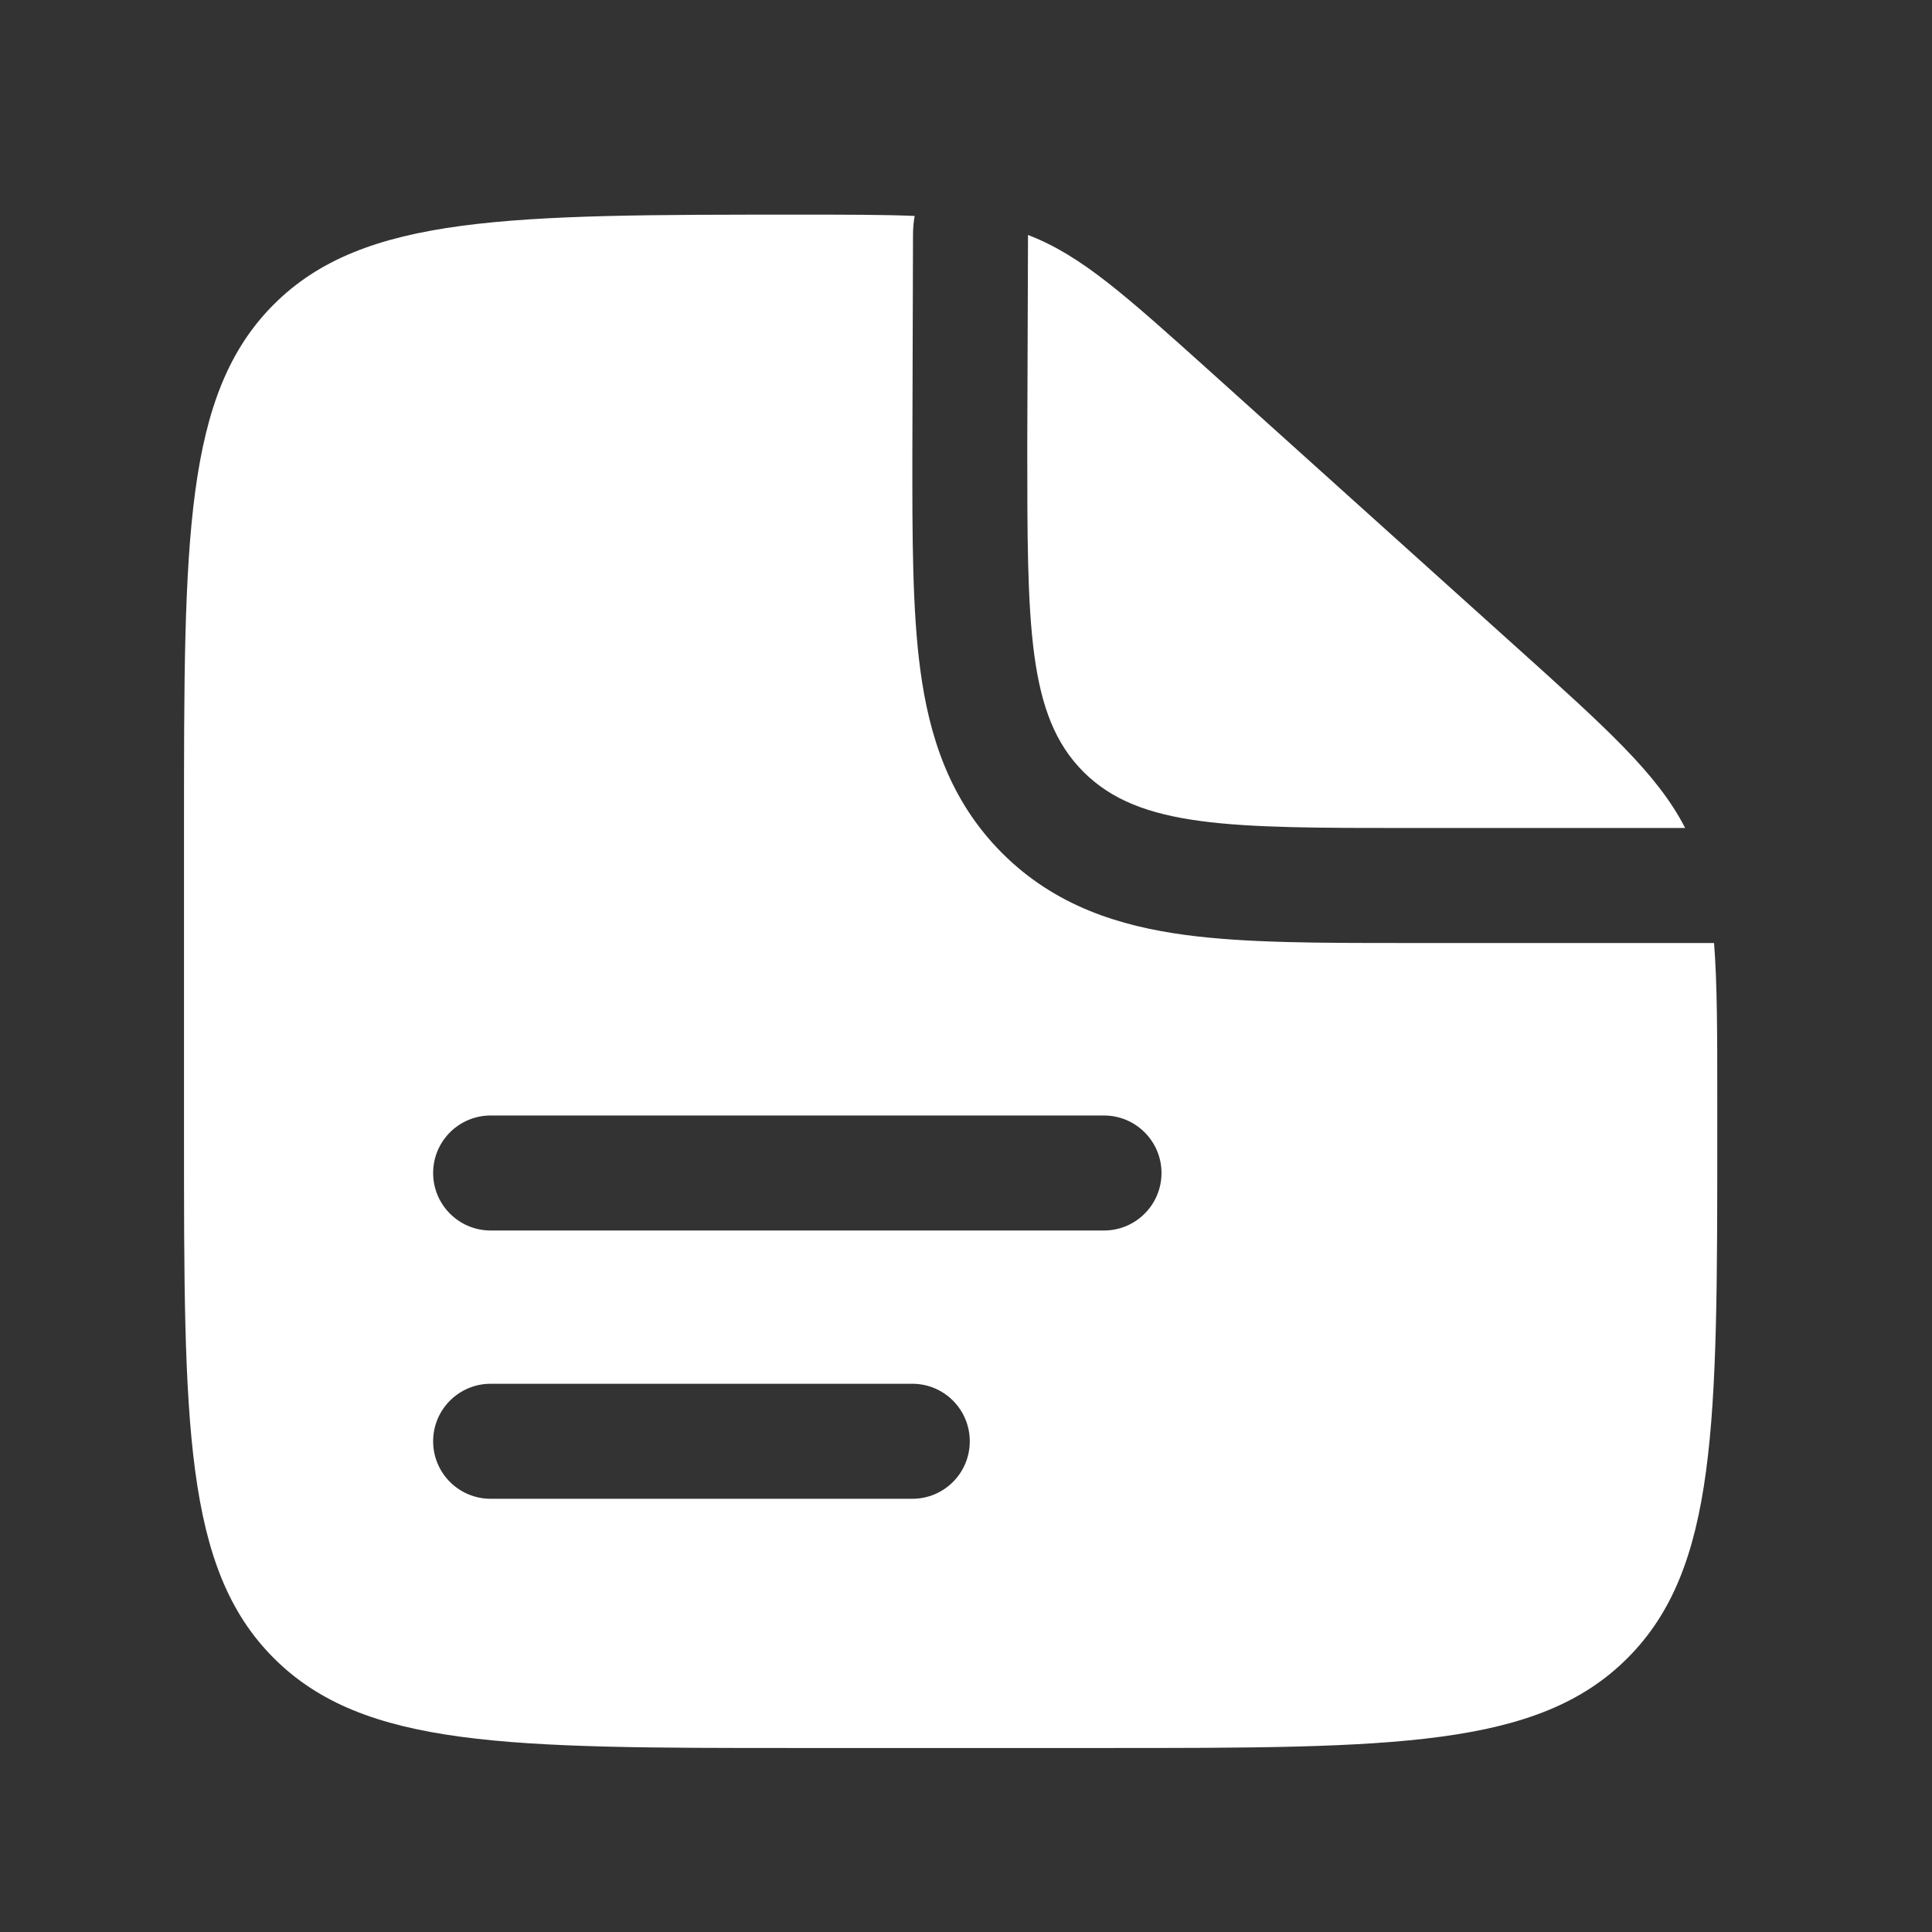<?xml version="1.0" encoding="UTF-8"?> <svg xmlns="http://www.w3.org/2000/svg" width="21" height="21" viewBox="0 0 21 21" fill="none"><rect x="0" y="0" width="21" height="21" fill="#333333" stroke="none"/><path fill-rule="evenodd" clip-rule="evenodd" d="M12 19H8.667C5.524 19 3.953 19 2.976 18.023C2 17.047 2 15.476 2 12.333V9C2 5.857 2 4.286 2.976 3.309C3.953 2.333 5.532 2.333 8.691 2.333C9.196 2.333 9.601 2.333 9.942 2.347C9.93 2.413 9.924 2.481 9.924 2.55L9.917 4.912C9.916 5.826 9.916 6.634 10.004 7.286C10.099 7.992 10.317 8.697 10.893 9.273C11.469 9.85 12.175 10.067 12.881 10.162C13.532 10.25 14.34 10.25 15.254 10.25L15.333 10.25H18.631C18.666 10.695 18.666 11.241 18.666 11.969V12.333C18.666 15.476 18.666 17.047 17.69 18.023C16.714 19 15.143 19 12 19ZM4.708 12.75C4.708 12.405 4.988 12.125 5.333 12.125H12C12.345 12.125 12.625 12.405 12.625 12.75C12.625 13.095 12.345 13.375 12 13.375H5.333C4.988 13.375 4.708 13.095 4.708 12.75ZM4.708 15.666C4.708 15.321 4.988 15.041 5.333 15.041H9.917C10.262 15.041 10.541 15.321 10.541 15.666C10.541 16.012 10.262 16.291 9.917 16.291H5.333C4.988 16.291 4.708 16.012 4.708 15.666Z" fill="white"></path><path d="M16.46 7.014L13.161 4.044C12.221 3.199 11.751 2.776 11.174 2.554L11.166 4.833C11.166 6.797 11.166 7.779 11.777 8.39C12.387 9 13.369 9 15.333 9H18.317C18.015 8.413 17.474 7.926 16.46 7.014Z" fill="white"></path></svg> 
